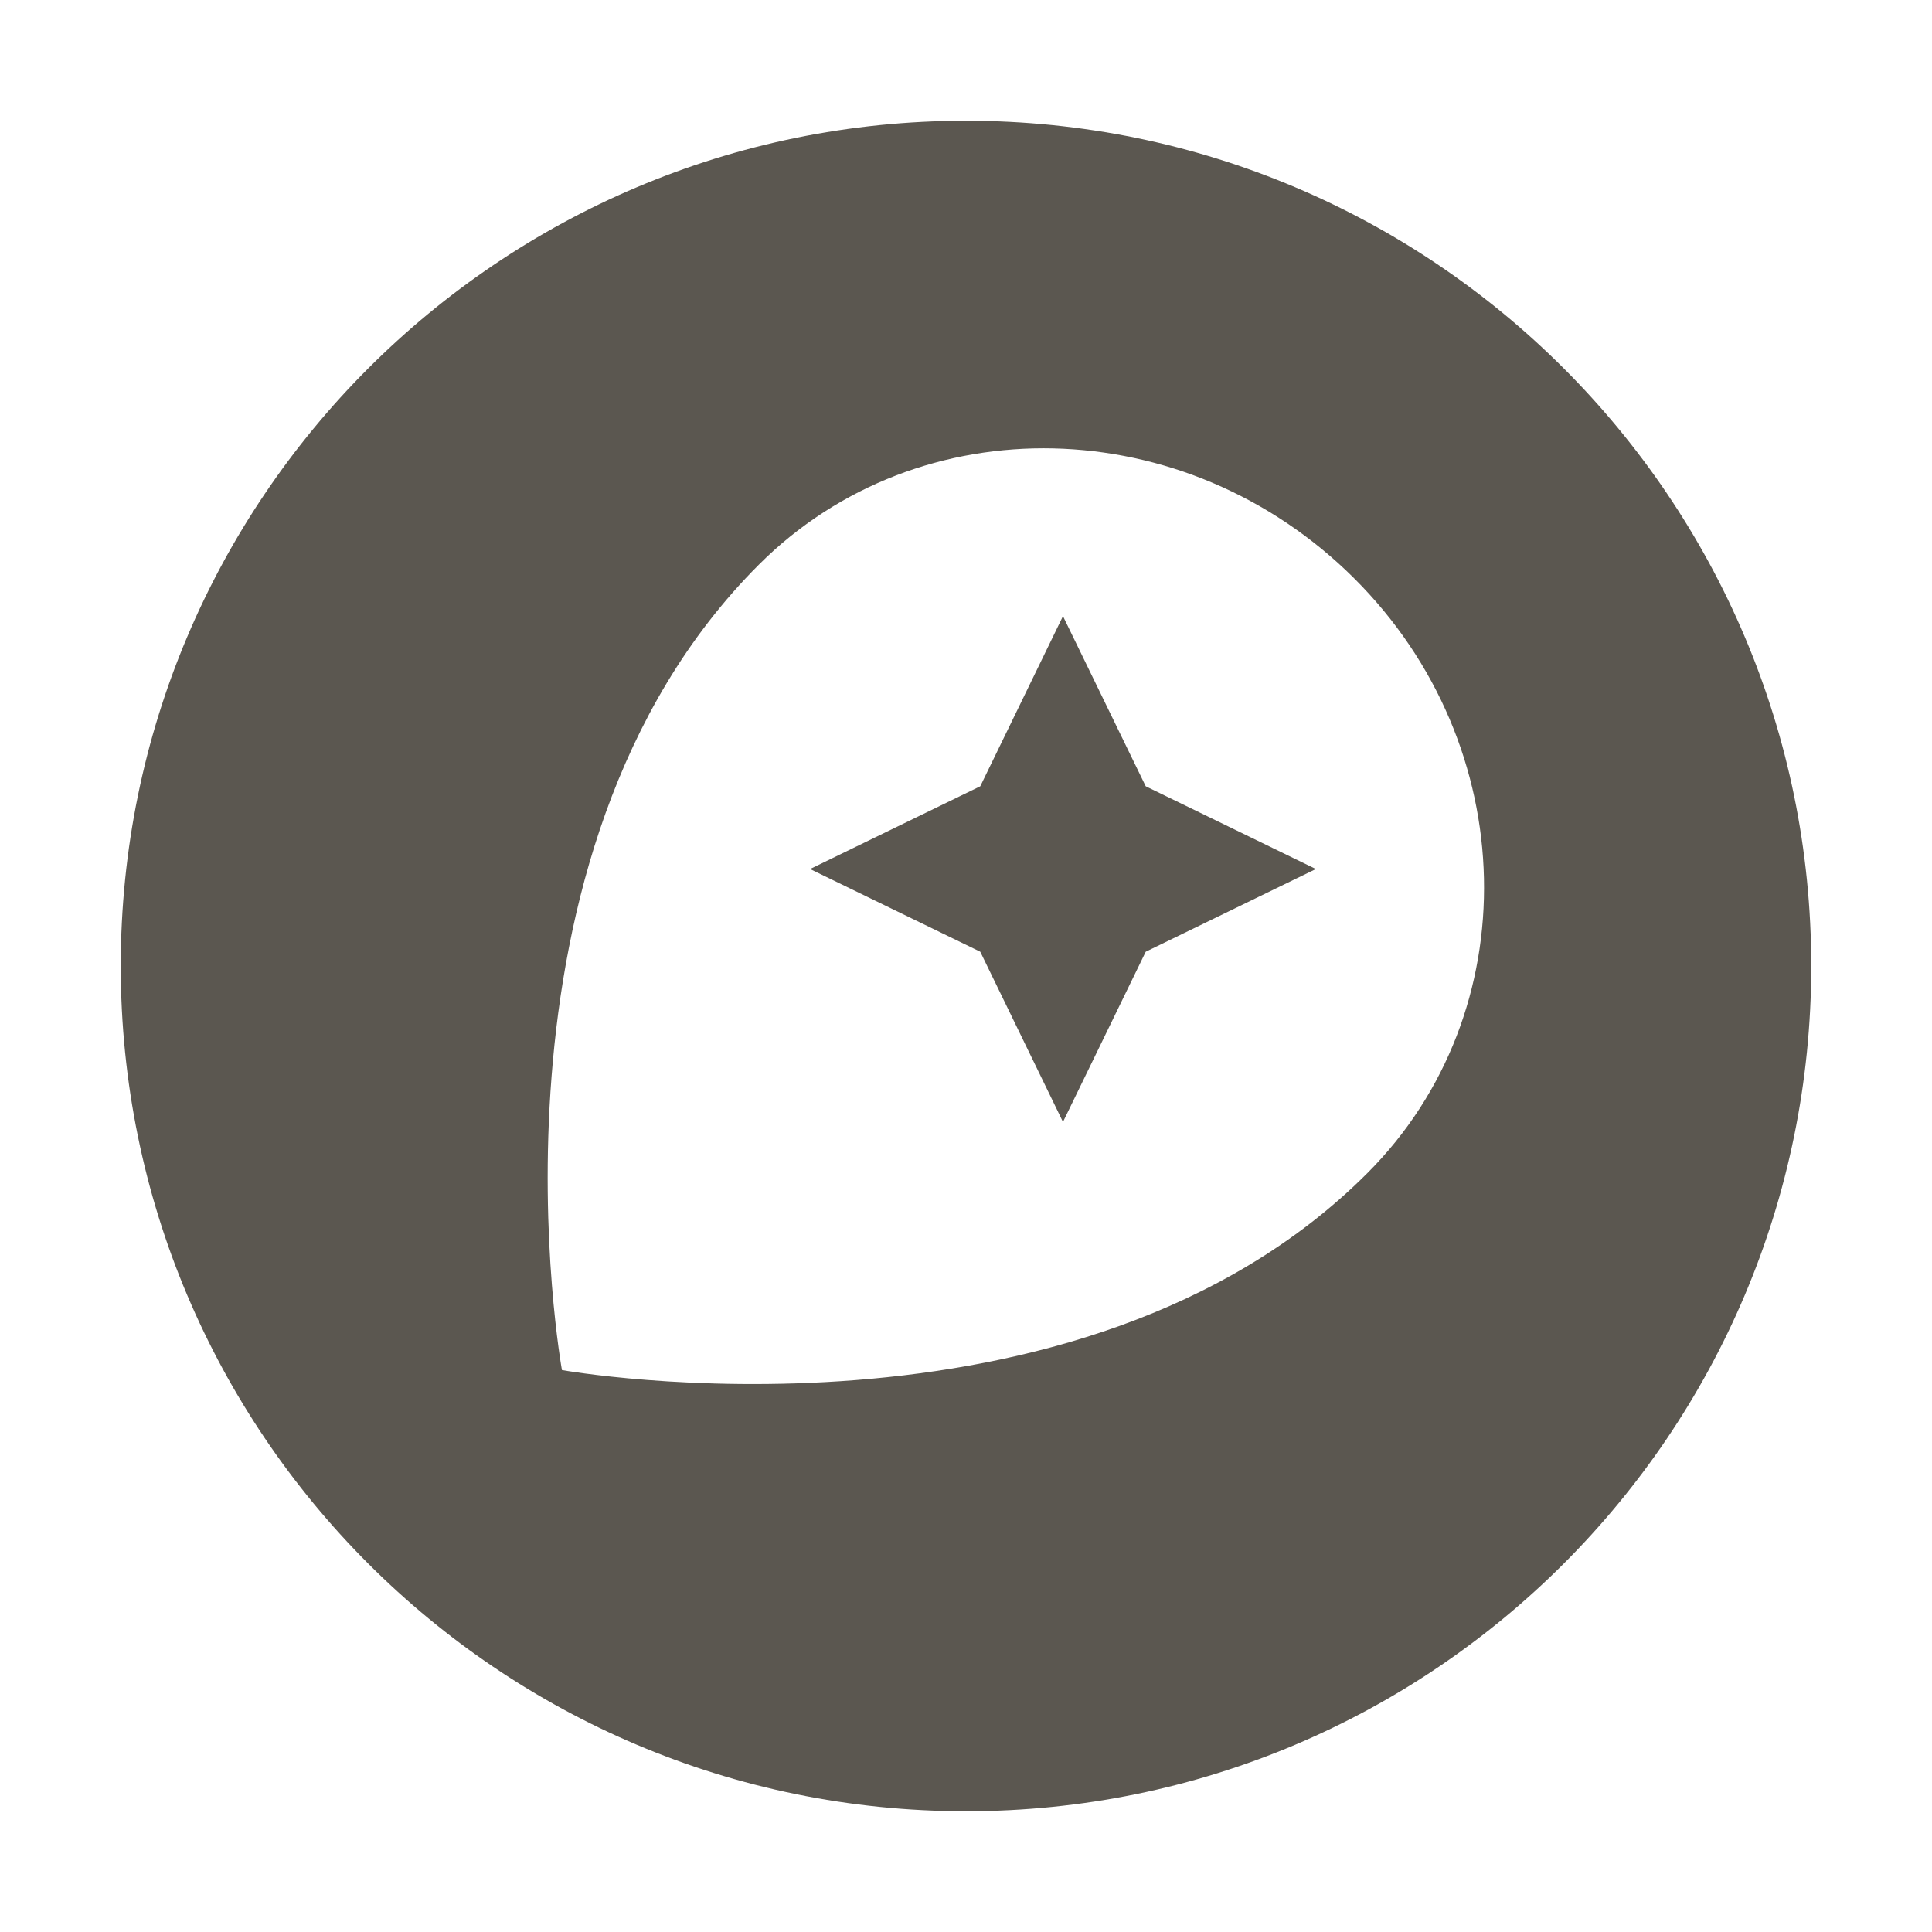 <svg width="42" height="42" viewBox="0 0 42 42" fill="none" xmlns="http://www.w3.org/2000/svg">
<g id="icons">
<g id="Group">
<path id="Vector" d="M21 2.625C10.851 2.625 2.625 10.851 2.625 21C2.625 31.149 10.851 39.375 21 39.375C31.149 39.375 39.375 31.149 39.375 21C39.375 10.851 31.149 2.625 21 2.625ZM29.722 25.506C23.439 31.789 12.216 29.784 12.216 29.784C12.216 29.784 10.19 18.582 16.494 12.278C19.987 8.784 25.775 8.929 29.433 12.567C33.092 16.205 33.216 22.013 29.722 25.506ZM23.108 13.394L21.31 17.093L17.61 18.892L21.31 20.69L23.108 24.39L24.907 20.69L28.606 18.892L24.907 17.093L23.108 13.394Z" fill="#5B5750"/>
</g>
</g>
</svg>
